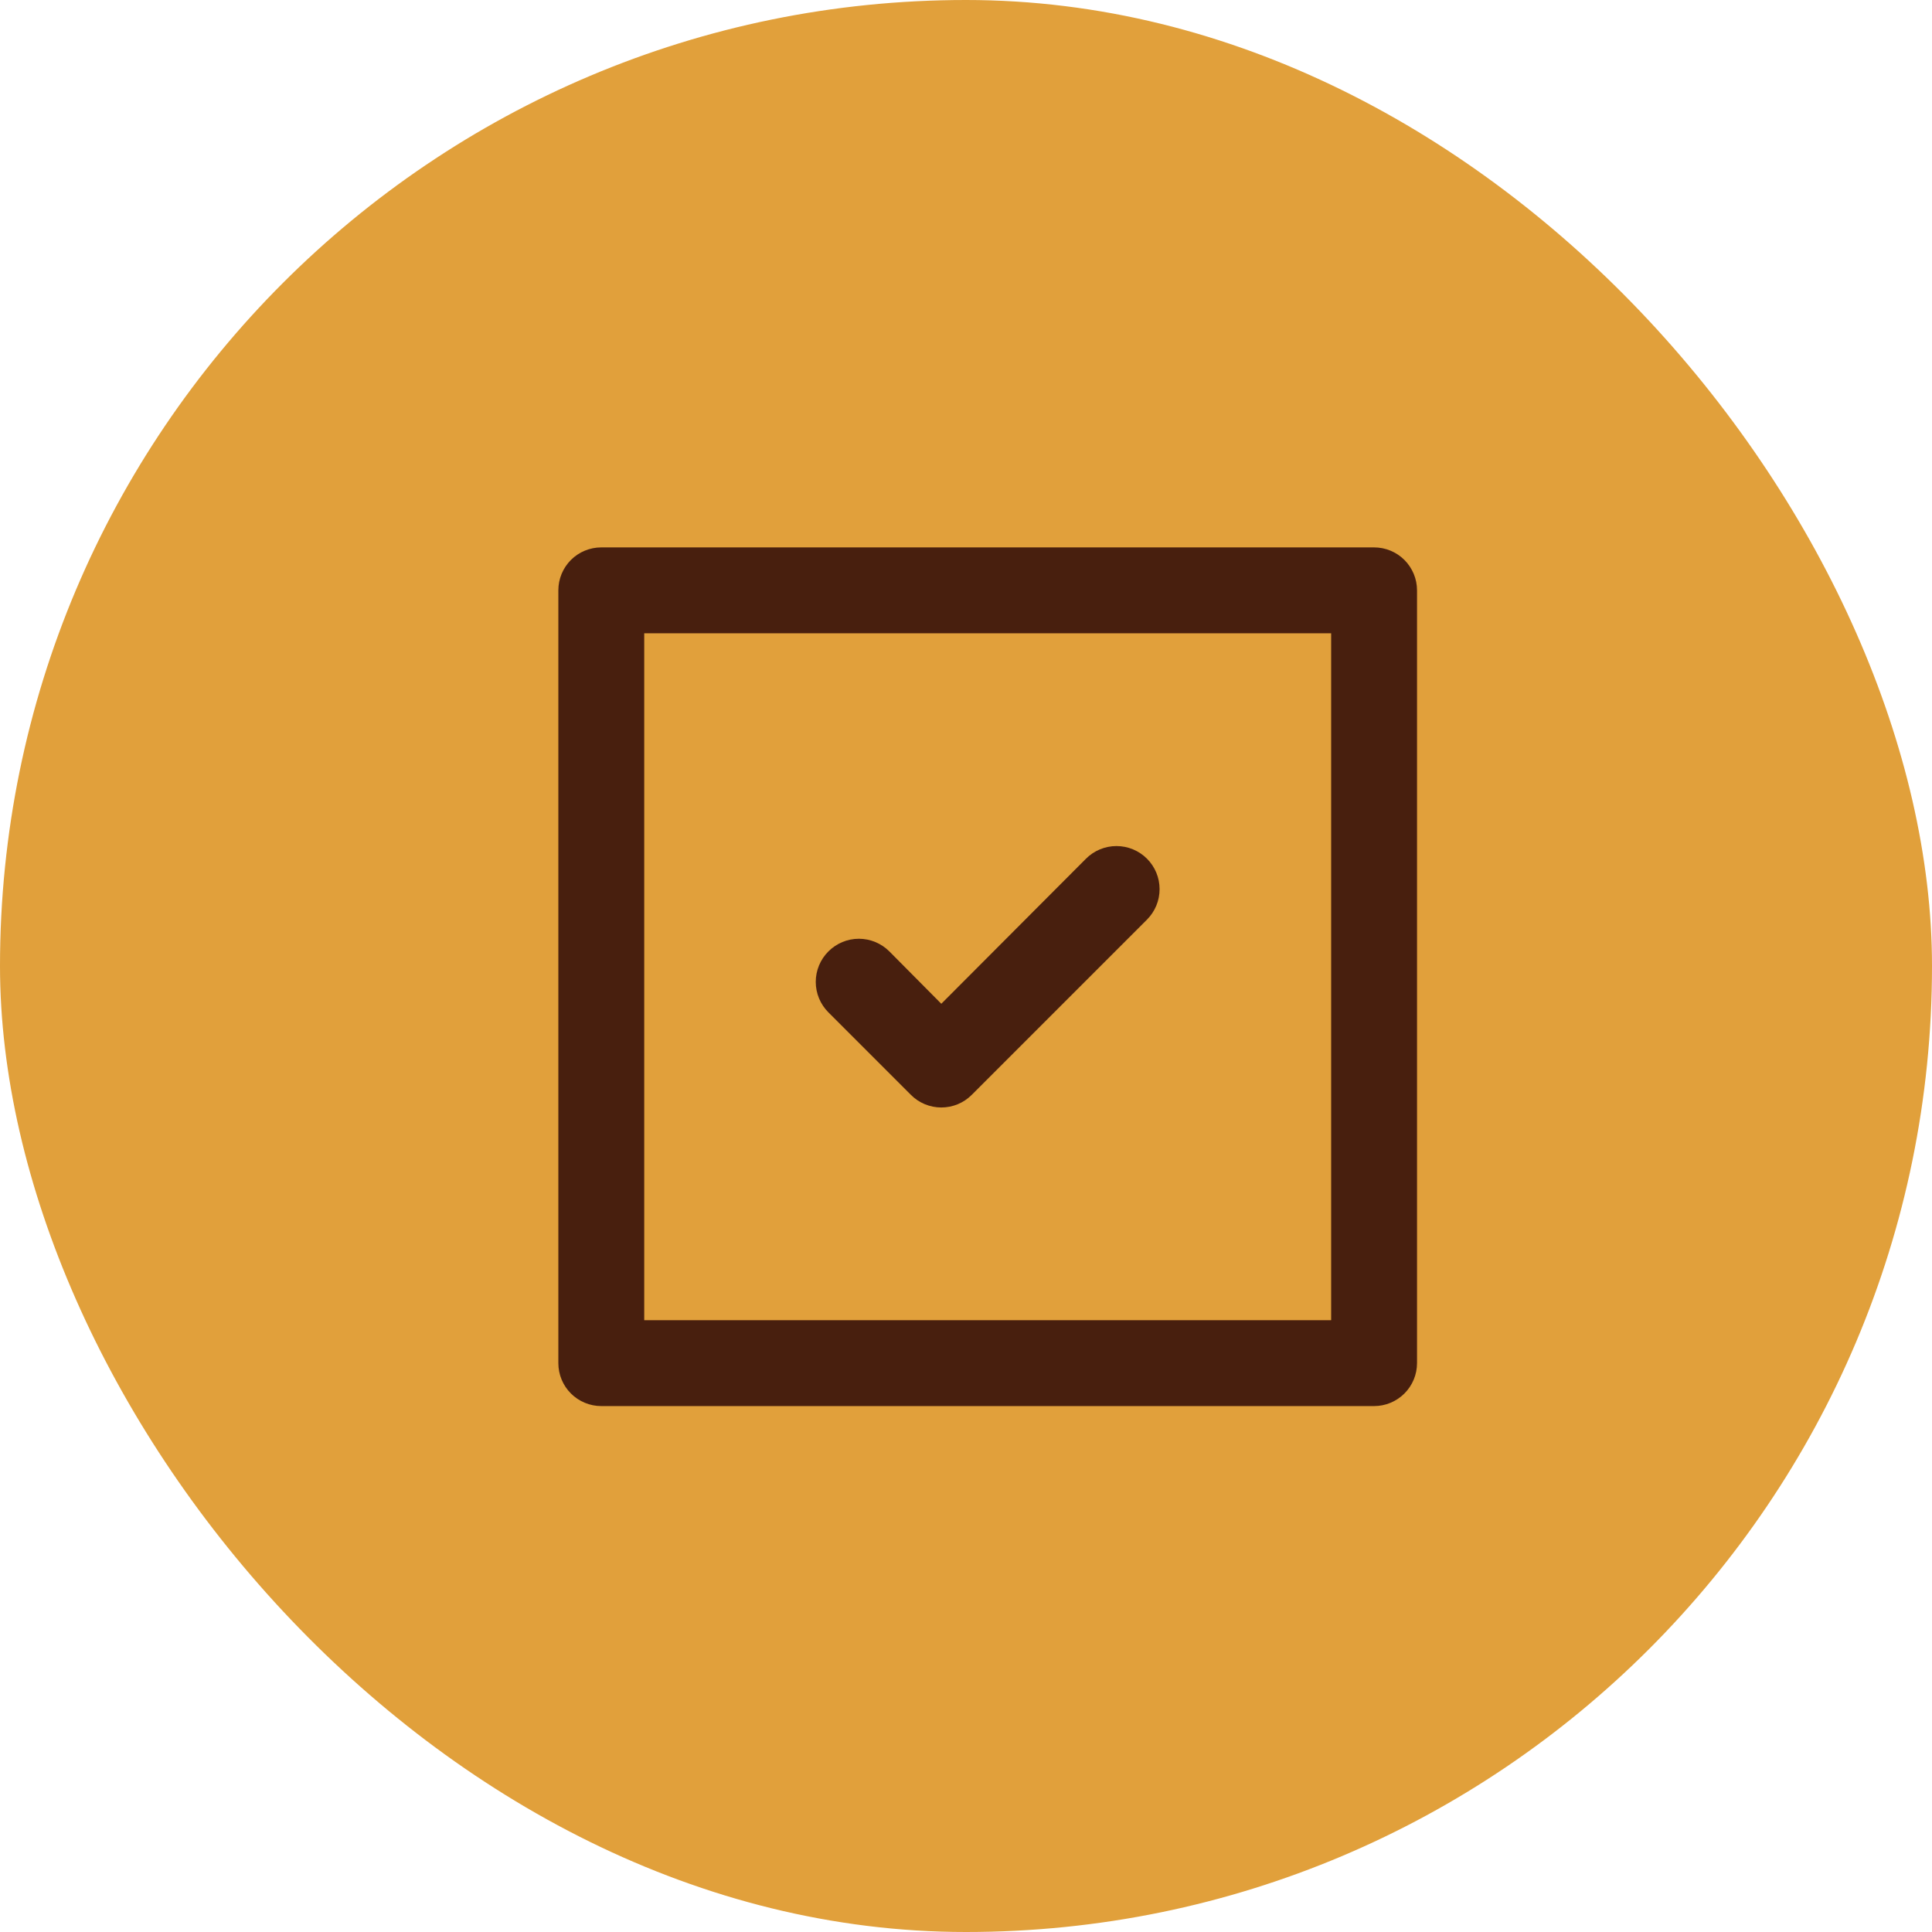 <svg width="60" height="60" viewBox="0 0 60 60" fill="none" xmlns="http://www.w3.org/2000/svg">
<rect width="60" height="60" rx="30" fill="#E1A03B"/>
<path d="M28.287 34C28.41 34.125 28.558 34.224 28.721 34.292C28.883 34.359 29.057 34.394 29.233 34.394C29.409 34.394 29.584 34.359 29.746 34.292C29.909 34.224 30.056 34.125 30.18 34L35.62 28.56C35.871 28.309 36.012 27.968 36.012 27.613C36.012 27.258 35.871 26.918 35.62 26.667C35.369 26.416 35.028 26.275 34.673 26.275C34.318 26.275 33.978 26.416 33.727 26.667L29.233 31.173L27.62 29.547C27.369 29.296 27.028 29.154 26.673 29.154C26.318 29.154 25.978 29.296 25.727 29.547C25.476 29.798 25.334 30.138 25.334 30.493C25.334 30.849 25.476 31.189 25.727 31.44L28.287 34ZM42.673 17H18.673C18.32 17 17.98 17.14 17.73 17.39C17.48 17.641 17.34 17.98 17.34 18.333V42.333C17.34 42.687 17.48 43.026 17.73 43.276C17.98 43.526 18.32 43.667 18.673 43.667H42.673C43.027 43.667 43.366 43.526 43.616 43.276C43.866 43.026 44.007 42.687 44.007 42.333V18.333C44.007 17.98 43.866 17.641 43.616 17.39C43.366 17.14 43.027 17 42.673 17ZM41.34 41H20.007V19.667H41.34V41Z" fill="#481F0E"/>
</svg>
